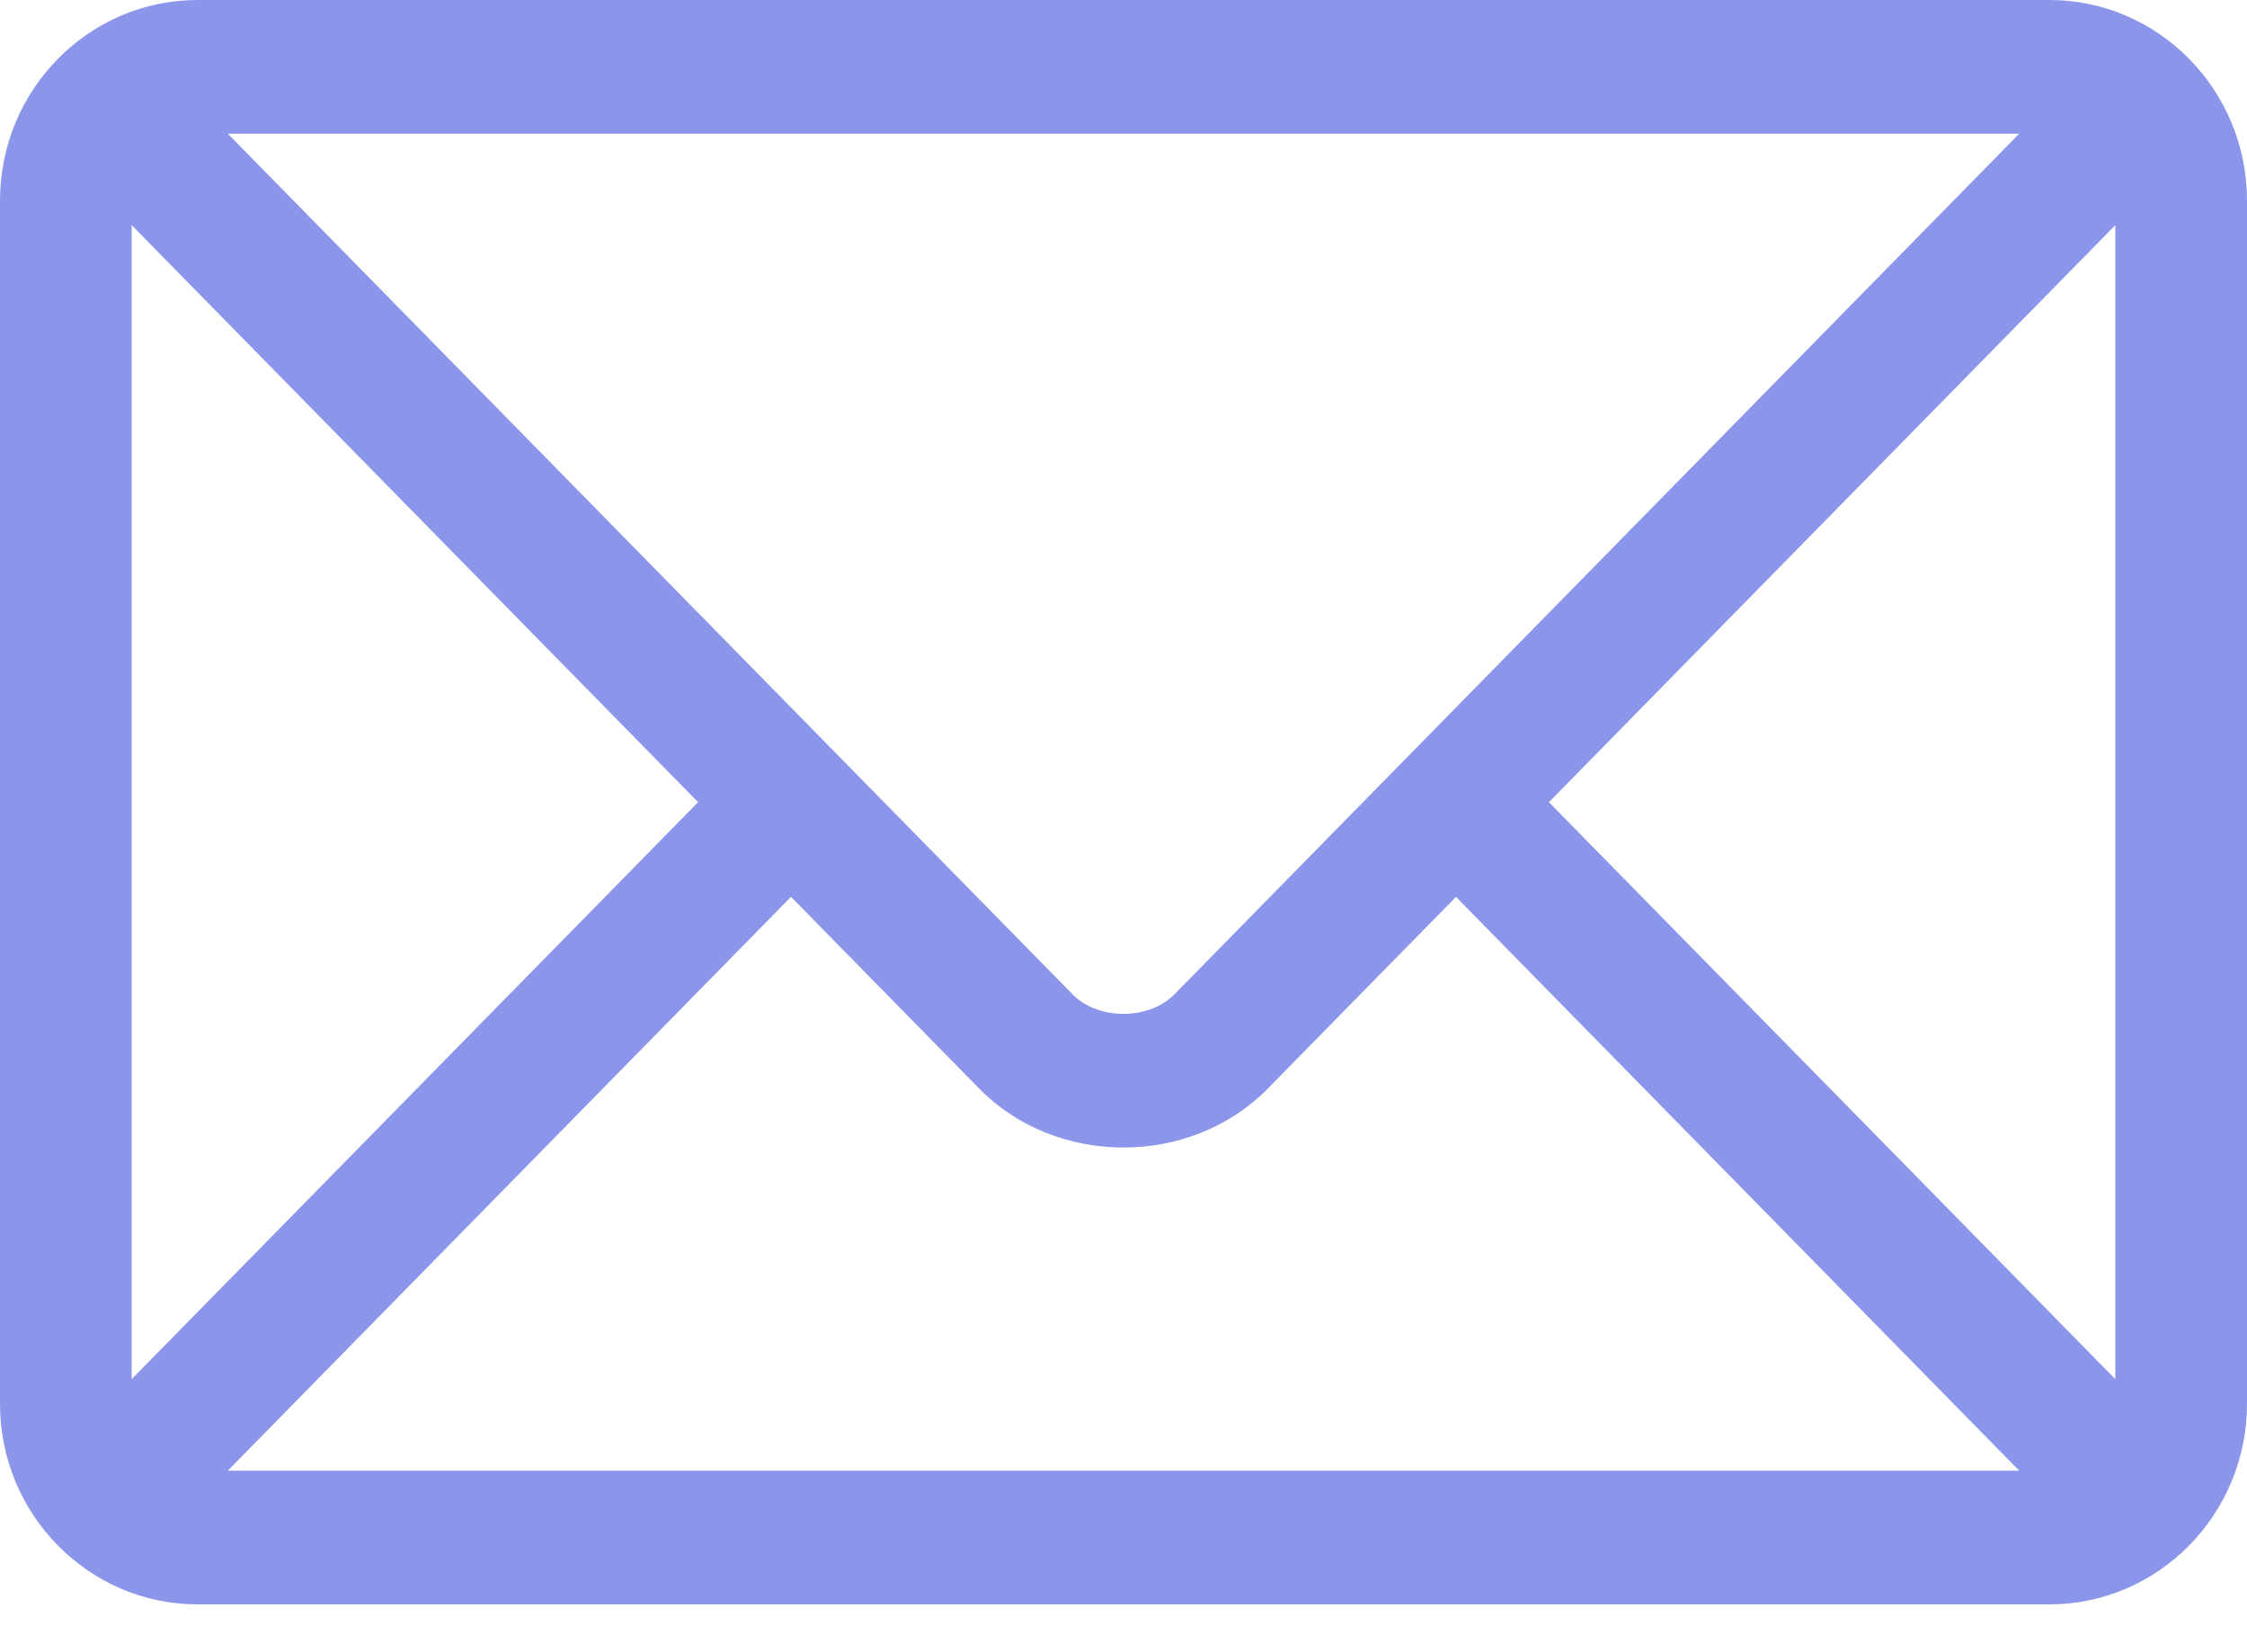 <svg xmlns="http://www.w3.org/2000/svg" width="34" height="25" viewBox="0 0 34 25" fill="none"><path d="M31.012 0H2.988C1.344 0 0 1.359 0 3.034V21.241C0 22.917 1.345 24.276 2.988 24.276H31.012C32.656 24.276 34 22.917 34 21.241V3.034C34 1.358 32.655 0 31.012 0ZM30.553 2.023C29.587 3.007 18.238 14.569 17.772 15.044C17.383 15.44 16.618 15.441 16.228 15.044L3.447 2.023H30.553ZM1.992 20.869V3.406L10.563 12.138L1.992 20.869ZM3.447 22.253L11.969 13.57L14.817 16.472C15.984 17.661 18.016 17.66 19.183 16.472L22.031 13.571L30.553 22.253H3.447ZM32.008 20.869L23.437 12.138L32.008 3.406V20.869Z" fill="#8B95EA"></path></svg>
